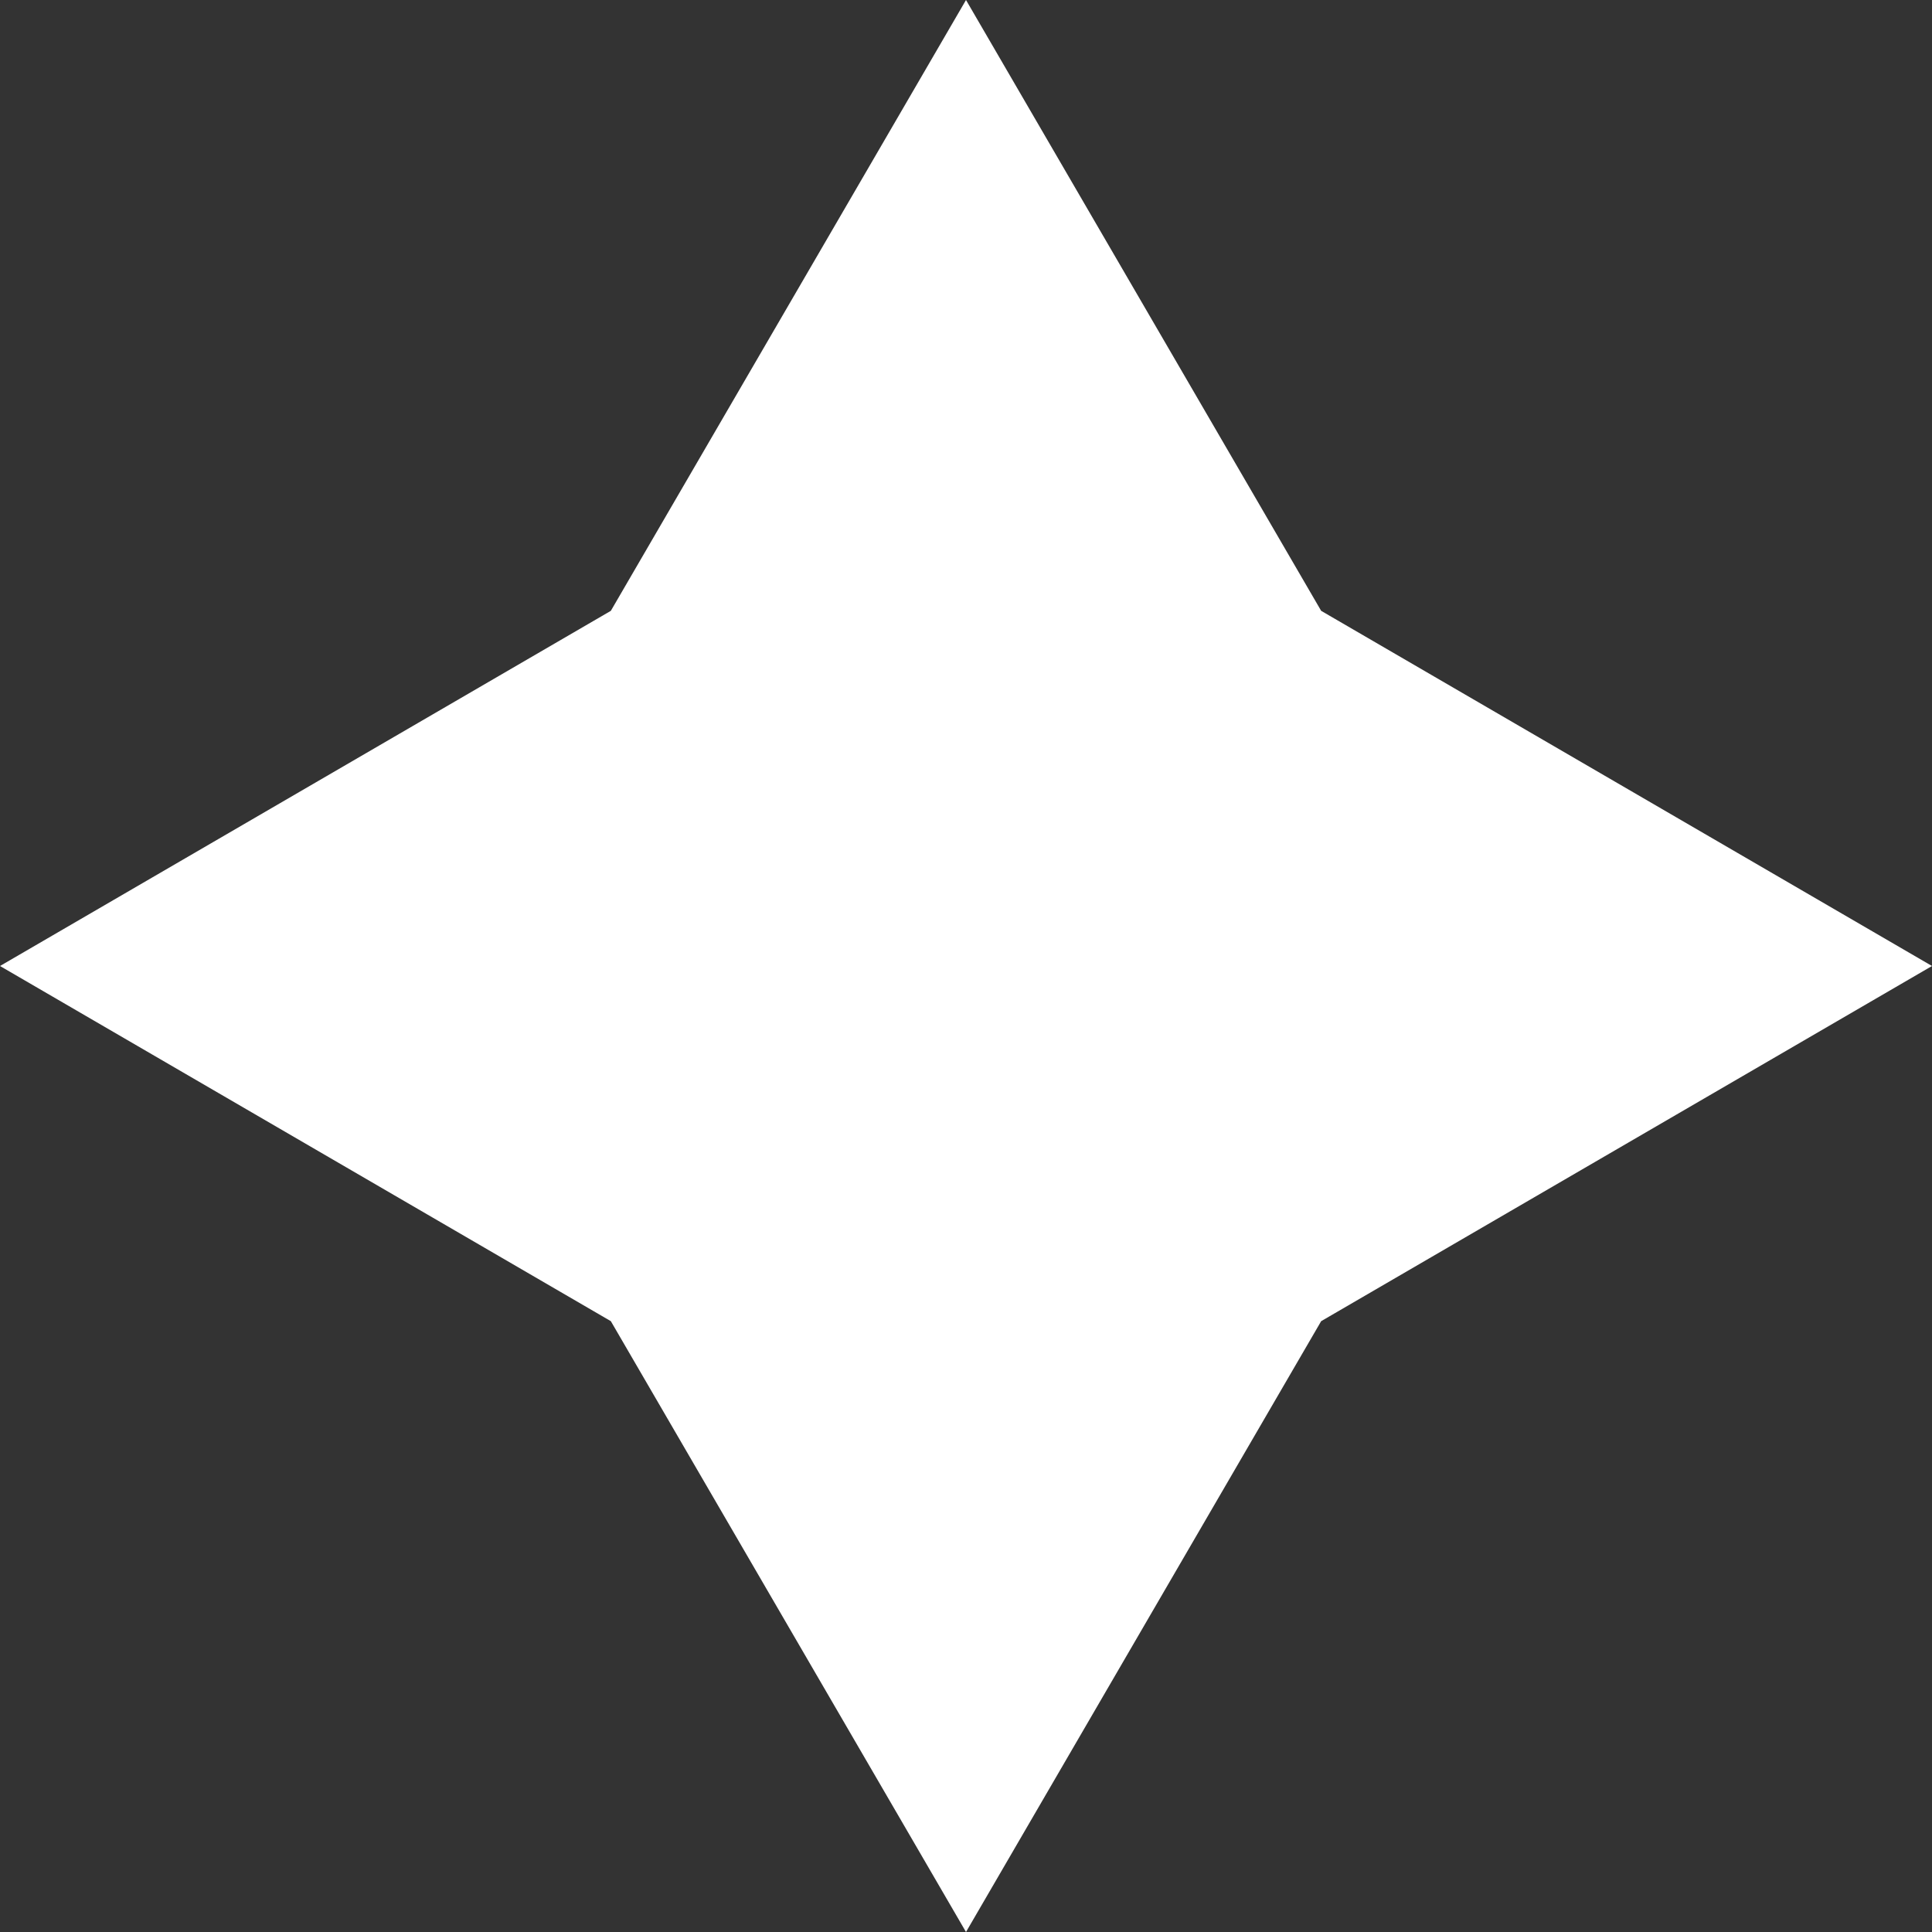 <?xml version="1.0" encoding="UTF-8"?> <svg xmlns="http://www.w3.org/2000/svg" width="6" height="6" viewBox="0 0 6 6" fill="none"><rect x="0" y="0" width="6" height="6" fill="#333333" stroke="none"/><path d="M3 0L4.103 1.897L6 3L4.103 4.103L3 6L1.897 4.103L0 3L1.897 1.897L3 0Z" fill="white"></path></svg> 